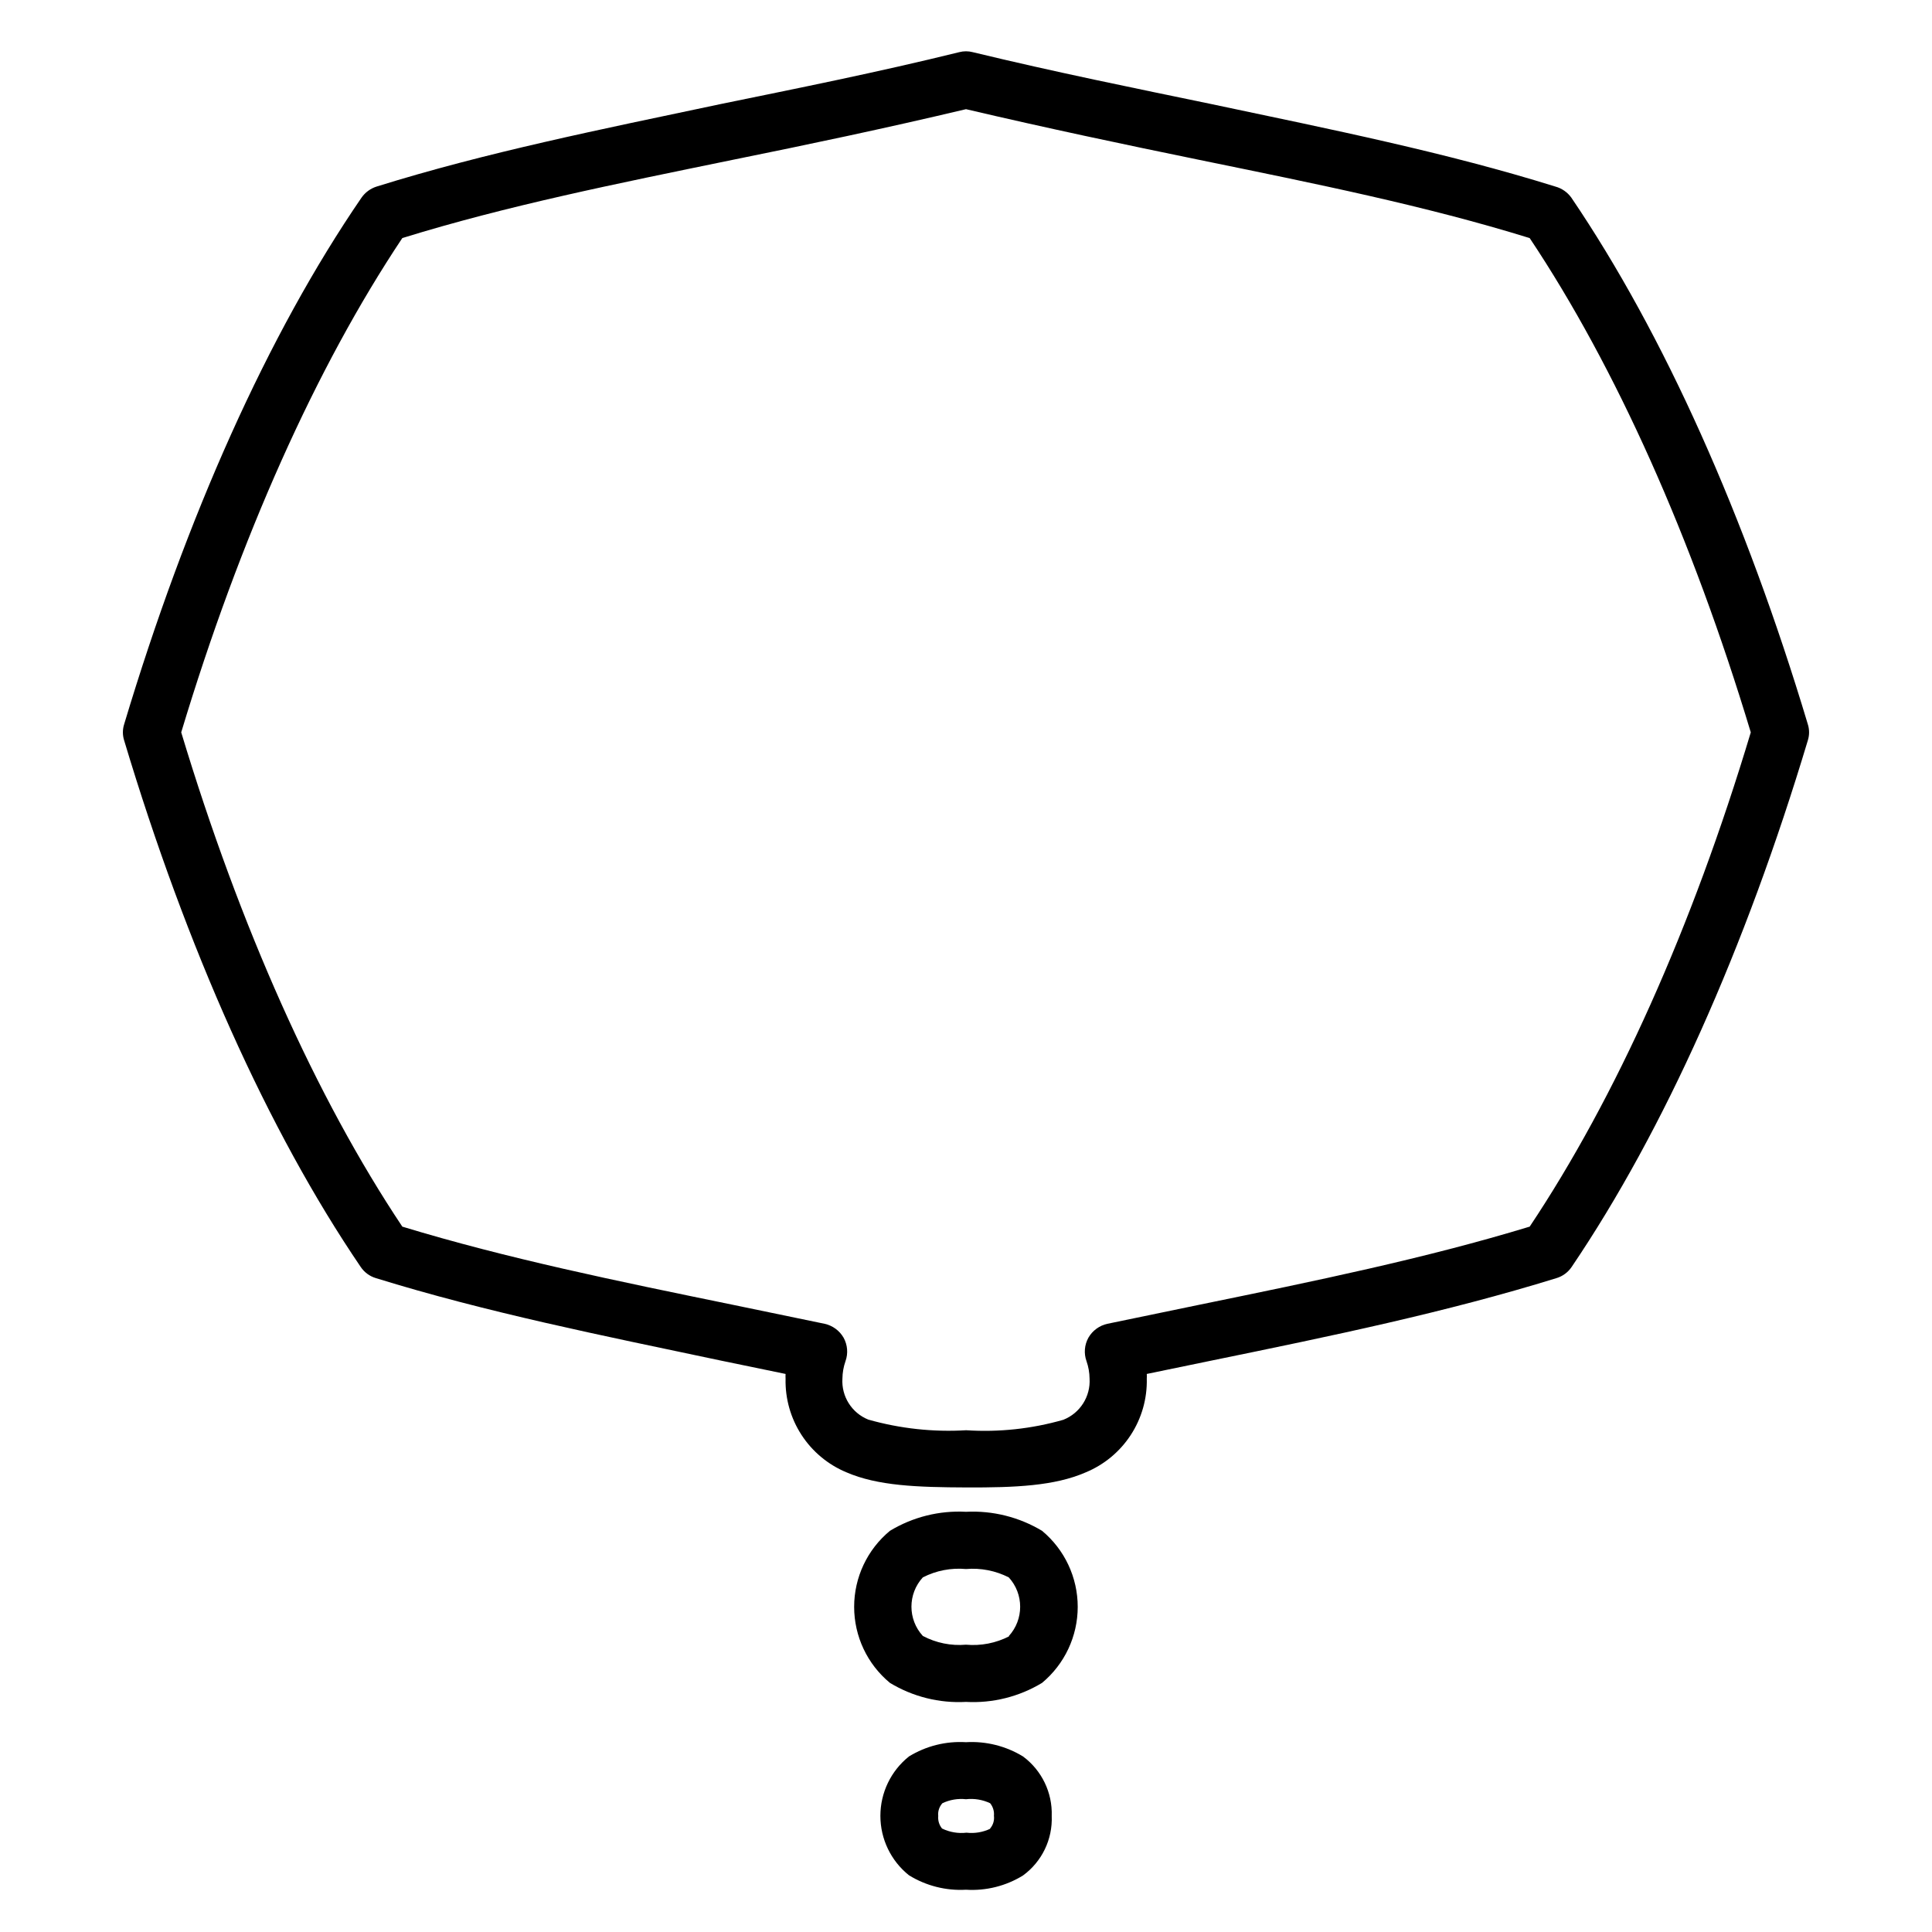 <?xml version="1.0" encoding="UTF-8"?>
<!-- Uploaded to: SVG Find, www.svgrepo.com, Generator: SVG Find Mixer Tools -->
<svg fill="#000000" width="800px" height="800px" version="1.1" viewBox="144 144 512 512" xmlns="http://www.w3.org/2000/svg">
 <g>
  <path d="m560.41 196.36c-1.035-1.43-2.527-2.461-4.231-2.922-29.07-9.07-59.25-15.113-91.191-21.867-20.152-4.18-41.363-8.465-63.227-13.754-1.156-0.301-2.371-0.301-3.527 0-21.863 5.391-42.875 9.574-63.227 13.754-31.941 6.754-62.121 12.797-91.191 21.867-1.637 0.516-3.055 1.559-4.031 2.973-24.785 36.172-46.348 84.438-62.875 139.5-0.453 1.41-0.453 2.926 0 4.332 16.527 55.066 38.09 103.33 62.676 139.5 0.957 1.43 2.383 2.481 4.031 2.973 29.32 9.07 59.5 15.113 91.492 21.867l17.078 3.527c-0.027 0.418-0.027 0.84 0 1.258-0.125 5.269 1.34 10.453 4.207 14.875 2.867 4.422 7.004 7.879 11.863 9.914 8.363 3.629 18.895 3.981 31.84 4.031 12.949 0.051 23.375-0.402 31.59-3.981 4.898-2.016 9.07-5.469 11.965-9.902 2.898-4.434 4.383-9.641 4.258-14.938 0.027-0.418 0.027-0.84 0-1.258l17.078-3.527c31.992-6.551 62.172-12.797 91.492-21.867 1.648-0.492 3.074-1.543 4.031-2.973 24.484-36.172 46.047-84.438 62.574-139.5 0.453-1.406 0.453-2.922 0-4.332-16.527-55.066-38.09-103.33-62.676-139.55zm-11.031 272.71c-27.809 8.465-56.879 14.41-87.562 20.707l-24.336 5.039c-2.121 0.461-3.949 1.797-5.035 3.676-1.066 1.914-1.25 4.191-0.504 6.25 0.516 1.473 0.785 3.019 0.805 4.582 0.293 4.766-2.516 9.176-6.953 10.934-8.359 2.398-17.066 3.336-25.742 2.769-8.746 0.523-17.52-0.43-25.949-2.82-4.391-1.77-7.152-6.156-6.852-10.883 0.02-1.562 0.293-3.109 0.809-4.582 0.742-2.059 0.559-4.336-0.504-6.25-1.086-1.879-2.918-3.215-5.039-3.676l-24.336-5.039c-30.684-6.297-59.75-12.242-87.562-20.707-22.824-34.207-43.023-79.398-58.594-130.99 15.566-51.641 35.77-96.781 58.594-130.99 27.812-8.609 56.781-14.406 87.414-20.703 20.152-4.082 40.305-8.312 61.969-13.453 21.461 5.039 42.02 9.371 61.918 13.453 30.68 6.297 59.648 12.094 87.461 20.707 22.824 34.207 43.023 79.352 58.594 130.99-15.57 51.84-35.773 96.781-58.594 130.99z"/>
  <path d="m420.15 549.68c-6.07-3.644-13.086-5.398-20.152-5.039-7.074-0.379-14.094 1.375-20.152 5.039-6.012 4.969-9.488 12.355-9.488 20.152s3.477 15.188 9.488 20.152c6.059 3.664 13.078 5.422 20.152 5.039 7.07 0.383 14.09-1.375 20.152-5.039 5.992-4.977 9.457-12.363 9.457-20.152 0-7.789-3.465-15.176-9.457-20.152zm-8.715 27.961h-0.004c-3.523 1.809-7.488 2.578-11.434 2.219-3.957 0.344-7.93-0.461-11.438-2.32-4.023-4.391-4.023-11.125 0-15.516 3.523-1.809 7.492-2.574 11.438-2.215 3.91-0.332 7.836 0.434 11.336 2.215 4.027 4.406 4.027 11.16 0 15.566z"/>
  <path d="m415.11 609.48c-4.535-2.769-9.809-4.09-15.113-3.781-5.309-0.32-10.586 1-15.117 3.781-4.785 3.824-7.57 9.617-7.57 15.742s2.785 11.918 7.57 15.742c4.527 2.797 9.805 4.133 15.117 3.832 5.305 0.336 10.59-0.984 15.113-3.781 5.008-3.656 7.859-9.57 7.606-15.77 0.211-6.184-2.633-12.078-7.606-15.766zm-8.664 19.145c-1.961 0.938-4.144 1.305-6.301 1.055-2.227 0.258-4.481-0.125-6.496-1.105-0.762-0.934-1.121-2.129-1.008-3.328-0.133-1.23 0.273-2.457 1.105-3.375 1.945-0.926 4.109-1.293 6.25-1.059 2.188-0.25 4.406 0.117 6.398 1.059 0.758 0.934 1.121 2.129 1.008 3.328 0.156 1.238-0.23 2.488-1.059 3.426z"/>
 </g>
</svg>